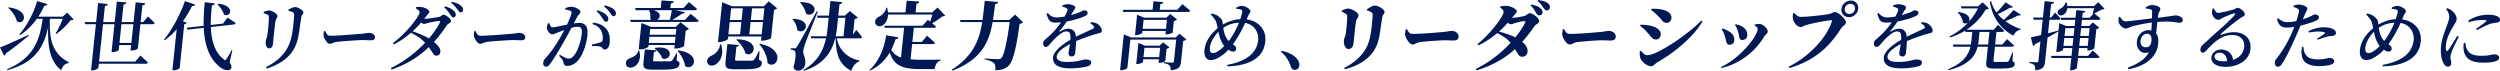 <svg xmlns="http://www.w3.org/2000/svg" id="b" data-name="レイヤー 2" viewBox="0 0 1010 28.63"><defs><style>.d{fill:#001954}</style></defs><g id="c" data-name="ABOUT"><path d="M0 19.17c.65-.24 1.57-.62 2.76-1.13 1.2-.51 2.56-1.12 4.08-1.82 1.53-.7 3.08-1.41 4.66-2.13l.15.3c-1.01.84-2.29 1.88-3.84 3.11s-3.38 2.6-5.48 4.1c-.04.18-.12.36-.25.53s-.28.3-.44.38L.01 19.18ZM17.33 6.91h2.88c-.33 2.18-.74 4.21-1.24 6.07s-1.15 3.59-1.96 5.17-1.83 3.01-3.06 4.28c-1.24 1.27-2.75 2.4-4.53 3.38-1.79.98-3.92 1.83-6.4 2.55l-.17-.39c2.6-1.12 4.77-2.39 6.5-3.8s3.13-2.98 4.19-4.7 1.88-3.63 2.46-5.71 1.02-4.37 1.32-6.85ZM3.57 2.97c1.5.22 2.69.55 3.58.99s1.53.93 1.92 1.46c.4.53.6 1.06.6 1.58s-.13.96-.41 1.32-.64.58-1.07.65c-.44.07-.9-.05-1.39-.38-.13-.64-.38-1.3-.74-1.97Q5.52 5.615 4.8 4.73c-.48-.59-.98-1.1-1.49-1.52l.27-.24ZM15.01.42l4.16 1.26c-.1.2-.24.36-.43.48q-.27.18-.81.15c-1.24 2.66-2.69 4.98-4.34 6.96-1.65 1.97-3.45 3.6-5.41 4.88l-.36-.3c.95-1.04 1.88-2.27 2.78-3.7.9-1.42 1.73-2.96 2.5-4.61.76-1.65 1.4-3.36 1.91-5.12m-.78 6.31h12.59l-.09.87H13.81zm5.92 1.08c-.08 2.04-.02 3.94.15 5.69.18 1.75.54 3.35 1.1 4.79s1.35 2.73 2.39 3.88c1.03 1.14 2.37 2.12 4 2.94l-.1.36c-.74.14-1.35.45-1.84.92s-.85 1.13-1.08 1.97c-1.32-.98-2.36-2.18-3.12-3.61s-1.32-3.01-1.66-4.78c-.35-1.76-.53-3.67-.56-5.71s.04-4.18.19-6.4l.52-.06Zm5.53-1.08h-.36l1.83-1.65 2.59 2.76c-.15.12-.32.2-.49.24s-.42.07-.74.09c-.45.6-.99 1.24-1.63 1.92s-1.32 1.34-2.02 1.97c-.71.63-1.41 1.19-2.1 1.67l-.28-.24c.41-.66.82-1.39 1.22-2.19s.79-1.61 1.14-2.42c.36-.81.64-1.53.84-2.15M34.22 8.92h23.62l1.92-2.25c.38.34.72.65 1 .92s.58.56.9.86.6.58.83.84c-.09.32-.37.48-.83.48H34.38l-.15-.84Zm5.41-7.72 3.92.42a.94.94 0 0 1-.31.53c-.17.15-.45.26-.86.32l-2.61 24.88c-.01.1-.15.24-.4.41q-.39.255-.93.45c-.36.13-.74.2-1.12.2h-.54l2.86-27.19Zm-.9 23.68h15.92l2.09-2.43c.4.36.76.69 1.07.98s.64.6 1 .92.67.63.94.93c-.06.16-.16.28-.31.36s-.33.12-.55.12H38.64l.09-.87ZM47.2.63l3.9.36q-.06.3-.33.54c-.27.24-.47.26-.87.3l-1.93 18.33c-.01.1-.14.22-.38.36s-.55.26-.91.36q-.54.15-1.08.15h-.54zm-.37 16.71h7.6l-.09.87h-7.6zM54.8.93l3.92.39q-.06.3-.33.54t-.87.3L55.7 19.5c-.01.1-.14.22-.38.36-.25.14-.55.27-.93.38-.37.11-.74.17-1.1.17h-.54zM74.71.45l4.12 1.38c-.06.18-.19.33-.41.45s-.49.17-.83.15c-.99 1.94-2.05 3.77-3.21 5.48s-2.38 3.27-3.67 4.66c-1.3 1.39-2.66 2.62-4.1 3.68l-.36-.27c1.03-1.24 2.07-2.7 3.1-4.37 1.04-1.67 2.02-3.46 2.94-5.36s1.73-3.84 2.41-5.8ZM71.6 9.76l1.33-1.53 2.54.96c-.07.14-.19.26-.35.36s-.38.17-.67.21l-1.86 17.73c0 .08-.14.19-.38.33s-.55.27-.91.39-.73.18-1.12.18h-.54zm3.88 1.42 14.6-1.65 1.82-2.4c.43.26.82.51 1.17.74s.71.47 1.1.71c.38.24.74.48 1.05.72q-.12.51-.81.6L75.71 12l-.22-.81ZM82.75.87l4.03.51c-.04.18-.15.35-.32.51-.18.16-.46.27-.85.33-.25 2.2-.4 4.38-.45 6.52-.04 2.14.09 4.18.41 6.11s.86 3.68 1.64 5.24 1.86 2.86 3.25 3.91c.22.2.4.3.55.3s.3-.14.45-.42c.28-.38.62-.92 1.02-1.61s.76-1.36 1.07-2l.32.06-1.11 4.84c.44.74.69 1.31.74 1.71s-.04.71-.26.93c-.29.3-.64.48-1.03.53-.4.05-.81 0-1.25-.12-.44-.13-.86-.32-1.28-.57-.41-.25-.79-.52-1.12-.8-1.6-1.34-2.86-2.93-3.78-4.78-.92-1.84-1.57-3.88-1.96-6.11s-.57-4.62-.55-7.17c.02-2.54.17-5.19.46-7.93Zm5.37.66c1.21.1 2.17.32 2.88.65s1.21.7 1.52 1.11.46.82.46 1.23-.13.76-.37 1.05-.55.47-.93.54-.78-.03-1.22-.29q-.165-.69-.6-1.44c-.29-.5-.61-.98-.97-1.44s-.72-.86-1.06-1.2zM108.73 19.53c-.28 0-.53-.12-.76-.36-.22-.24-.4-.57-.51-.99s-.15-.88-.09-1.38c.04-.4.16-.89.35-1.47s.35-1.43.46-2.55q.105-.72.21-1.83c.07-.74.13-1.47.17-2.19.05-.72.07-1.27.07-1.65 0-.34-.04-.59-.1-.75s-.21-.29-.44-.39c-.19-.14-.42-.26-.7-.35s-.58-.18-.89-.29l.06-.54c.36-.14.72-.27 1.11-.38.38-.11.73-.17 1.05-.17s.67.07 1.06.23c.38.15.76.34 1.13.57s.66.48.88.74q.33.39.3.75c-.02.22-.09.43-.2.63s-.22.42-.34.66-.21.56-.3.96c-.05.26-.1.67-.17 1.23s-.14 1.21-.22 1.94-.15 1.47-.23 2.21-.14 1.42-.2 2.03c-.05.61-.1 1.09-.14 1.43-.07.7-.25 1.2-.53 1.49s-.62.44-1.02.44Zm-1.28 7.6c3.03-1.54 5.4-3.36 7.11-5.45s2.84-4.65 3.38-7.68c.1-.6.21-1.26.31-1.97.11-.71.19-1.42.27-2.12s.14-1.37.2-2 .09-1.18.1-1.64c.01-.32 0-.58-.05-.78s-.21-.38-.47-.54c-.19-.12-.44-.23-.75-.32s-.64-.17-1-.23l.03-.54c.41-.24.86-.47 1.36-.68s.91-.32 1.24-.32.67.07 1.06.21.76.33 1.13.57.66.48.89.72c.22.24.33.46.31.66-.03.24-.1.45-.22.62s-.24.35-.36.53-.21.43-.26.75q-.105.66-.24 1.59c-.1.62-.19 1.27-.29 1.94s-.19 1.32-.28 1.94-.17 1.16-.26 1.62c-.56 3.57-1.92 6.45-4.09 8.65s-5.12 3.89-8.82 5.05l-.27-.6ZM133.24 17.7c-.29 0-.61-.16-.95-.48-.35-.32-.66-.72-.93-1.19s-.47-.92-.58-1.34c-.07-.32-.09-.66-.06-1.01s.07-.7.12-1.04l.48-.18c.19.38.37.72.55 1.02s.39.54.64.71.58.26.99.26.99-.01 1.68-.05c.69-.03 1.46-.07 2.3-.12s1.69-.11 2.56-.17c.86-.06 1.69-.12 2.47-.18s1.45-.11 2.02-.17c.57-.05.97-.08 1.21-.08.86-.08 1.55-.17 2.08-.26s.95-.13 1.28-.13q.645 0 1.2.24c.38.16.68.38.9.65s.32.6.28.98c-.03.36-.18.64-.43.83-.26.19-.63.29-1.12.29s-.97-.02-1.49-.04c-.52-.03-1.21-.05-2.08-.05-.36 0-.87.01-1.54.05-.67.03-1.41.08-2.23.13l-2.46.18c-.81.06-1.57.12-2.26.18-.7.06-1.24.12-1.64.18-.55.06-.99.16-1.33.29s-.62.25-.85.35q-.345.15-.78.15ZM157.93 27.46c2.23-1.06 4.38-2.32 6.42-3.79 2.05-1.46 3.94-3.02 5.68-4.69 1.74-1.66 3.27-3.35 4.59-5.06s2.37-3.36 3.13-4.94c.18-.36.08-.53-.31-.51-.28 0-.72.05-1.31.15s-1.18.21-1.76.32-1.04.22-1.37.32c-.33.08-.63.17-.91.26s-.55.14-.81.14c-.24 0-.53-.13-.86-.39q-.495-.39-1.02-.87l.61-.93a6.969 6.969 0 0 0 1.43.15c.3 0 .74-.03 1.3-.09.57-.06 1.17-.14 1.8-.23s1.21-.18 1.72-.26.88-.15 1.09-.21q.615-.15 1.02-.51c.27-.24.56-.36.88-.36.2 0 .47.09.8.27s.67.4 1.01.66q.51.39.84.84c.22.3.31.59.28.87-.02.22-.15.41-.38.57s-.47.33-.73.5-.46.39-.61.65c-1.35 2.02-2.8 3.92-4.32 5.69-1.53 1.77-3.19 3.41-4.98 4.9s-3.75 2.84-5.88 4.04-4.48 2.25-7.06 3.15l-.29-.63Zm.79-10.06c1-.72 2-1.55 3.01-2.48s1.97-1.9 2.89-2.9 1.73-1.97 2.45-2.9 1.3-1.76 1.73-2.48c.44-.72.67-1.26.71-1.62.03-.28-.11-.57-.42-.86s-.7-.56-1.18-.8l.17-.48q.42-.06.9-.09c.31-.02.67-.01 1.06.03q.855.09 1.65.42c.53.22.96.47 1.3.75s.5.54.47.78q-.045.42-.33.69c-.19.18-.44.47-.74.87q-1.155 1.59-2.64 3.24t-3.21 3.21c-1.15 1.04-2.35 2-3.61 2.88-1.25.88-2.55 1.64-3.87 2.28l-.36-.57Zm17.64 5.1c-.34 0-.63-.09-.86-.29-.23-.19-.47-.49-.73-.89s-.59-.9-.99-1.49-.94-1.29-1.61-2.09c-.87-1.02-1.84-1.89-2.88-2.6-1.05-.71-2.17-1.37-3.37-1.97l.49-.63q1.125.39 2.43.9c.87.34 1.72.71 2.57 1.1s1.62.82 2.31 1.28q1.125.72 2.1 1.56t1.56 1.74c.39.6.56 1.2.52 1.8-.03.48-.19.86-.48 1.13s-.64.42-1.07.44Zm6.76-15.47c-.22 0-.43-.12-.62-.35-.2-.23-.42-.52-.66-.86-.28-.4-.58-.83-.92-1.29-.33-.46-.82-.97-1.46-1.53l.38-.45c.76.24 1.43.51 2.02.8s1.07.62 1.43.98c.33.32.55.62.67.89s.18.57.16.89c0 .26-.11.48-.29.65s-.42.27-.71.29Zm2.95-2.04c-.28 0-.51-.13-.68-.38s-.4-.56-.68-.92-.59-.73-.9-1.11q-.48-.57-1.53-1.41l.38-.45c.82.22 1.5.45 2.05.68s1.01.5 1.4.8c.35.28.61.57.77.87q.24.45.18.96c0 .28-.1.51-.28.68s-.41.27-.69.29ZM193.96 17.7c-.29 0-.61-.16-.95-.48-.35-.32-.66-.72-.93-1.19s-.47-.92-.58-1.34c-.07-.32-.09-.66-.06-1.01s.07-.7.12-1.04l.48-.18c.19.38.37.72.55 1.02s.39.54.64.71.58.26.99.26.99-.01 1.68-.05c.69-.03 1.46-.07 2.3-.12s1.69-.11 2.56-.17c.86-.06 1.69-.12 2.47-.18s1.45-.11 2.02-.17c.57-.05.97-.08 1.21-.08.86-.08 1.55-.17 2.08-.26s.95-.13 1.28-.13q.645 0 1.2.24c.38.16.68.38.9.65s.32.6.28.98c-.03.36-.18.64-.43.83-.26.19-.63.29-1.12.29s-.97-.02-1.49-.04c-.52-.03-1.21-.05-2.08-.05-.36 0-.87.01-1.54.05-.67.03-1.41.08-2.23.13l-2.46.18c-.81.06-1.57.12-2.26.18-.7.06-1.24.12-1.64.18-.55.06-.99.16-1.33.29s-.62.25-.85.35q-.345.15-.78.15ZM220.53 26.92c-.3 0-.57-.14-.8-.41s-.32-.65-.27-1.13c.04-.36.11-.66.22-.9q.15-.36.57-.81.885-.99 1.77-2.1c.59-.74 1.19-1.55 1.79-2.43s1.22-1.83 1.85-2.85c.51-.84 1.01-1.72 1.51-2.64s.97-1.83 1.41-2.72.84-1.72 1.18-2.48q.51-1.14.81-1.98t.33-1.17c.02-.18 0-.35-.04-.5s-.15-.27-.33-.35c-.23-.14-.55-.26-.97-.36s-.83-.18-1.22-.24l.06-.54c.3-.14.64-.27 1.05-.39.4-.12.88-.18 1.42-.18.32 0 .69.06 1.12.18s.84.29 1.22.5c.39.21.71.43.95.66.25.23.36.47.33.71s-.11.46-.26.66-.33.41-.53.63-.38.48-.53.78c-.25.48-.59 1.13-1.02 1.94s-.9 1.71-1.41 2.69-1.04 1.97-1.59 2.96c-.54.99-1.06 1.92-1.55 2.78-.45.8-.91 1.6-1.39 2.4-.49.8-.96 1.58-1.42 2.34s-.9 1.46-1.32 2.1-.8 1.19-1.15 1.65c-.33.48-.62.8-.88.96q-.39.24-.9.24Zm8.65-.3c-.54 0-.92-.12-1.13-.38-.21-.25-.38-.69-.49-1.31-.04-.18-.1-.36-.18-.53s-.24-.39-.47-.66-.57-.66-1.02-1.16l.32-.45c.73.44 1.39.81 1.97 1.1s1.05.44 1.41.44c.48 0 .9-.09 1.25-.28s.71-.53 1.08-1.01c.36-.4.71-.94 1.04-1.61s.64-1.42.93-2.24.53-1.66.73-2.52q.3-1.29.42-2.46c.1-.94.03-1.63-.22-2.07-.24-.44-.75-.66-1.51-.66-.46 0-1.03.08-1.72.23s-1.41.35-2.16.59c-.76.24-1.48.49-2.17.75s-1.26.48-1.72.66c-.61.24-1.08.44-1.41.59-.34.15-.7.22-1.11.22-.26 0-.55-.13-.86-.39s-.58-.59-.81-.98-.37-.77-.41-1.13c-.02-.34.01-.68.11-1.01.09-.33.21-.64.34-.92l.49-.12c.19.46.37.86.53 1.2s.45.51.85.51c.3 0 .72-.05 1.25-.15s1.12-.22 1.78-.35c.65-.13 1.34-.27 2.06-.42s1.41-.29 2.08-.41q.705-.15 1.77-.3c.71-.1 1.33-.15 1.85-.15 1.16 0 2.04.39 2.64 1.16s.8 2.11.6 4.01c-.13 1.24-.38 2.51-.75 3.82-.37 1.3-.83 2.52-1.39 3.67-.56 1.14-1.22 2.1-1.99 2.89-.52.54-1.12.98-1.81 1.32s-1.41.51-2.17.51m15.15-6.61c-.32 0-.55-.08-.7-.23s-.28-.33-.41-.53q-.195-.3-.66-.42c-.21-.08-.52-.14-.93-.17s-.83-.05-1.27-.06c-.44 0-.83 0-1.17.01l-.09-.6c.41-.1.84-.2 1.28-.3s.85-.2 1.22-.3q.555-.15.93-.3c.35-.12.6-.27.74-.47.14-.19.22-.49.24-.89.04-.42.02-.95-.07-1.58s-.32-1.27-.67-1.91a5.7 5.7 0 0 0-1.35-1.55c-.55-.43-1.25-.75-2.11-.95l.3-.6c1.09.1 2.06.34 2.92.71a6.4 6.4 0 0 1 2.22 1.61c.65.68 1.1 1.52 1.36 2.52.25 1 .32 2.08.2 3.25-.08.78-.29 1.43-.61 1.95-.33.52-.78.78-1.36.78Zm.4-11.24c-.26 0-.48-.12-.65-.36q-.27-.36-.63-.9c-.24-.4-.54-.85-.91-1.35s-.88-1.01-1.52-1.53l.41-.48c.77.26 1.46.55 2.07.86s1.1.67 1.48 1.07c.33.32.55.62.66.89s.15.56.12.86q-.045.42-.33.69c-.19.18-.42.27-.71.27Zm3.12-2.22c-.28 0-.51-.13-.68-.39s-.4-.57-.68-.93c-.24-.38-.54-.78-.9-1.19s-.88-.89-1.56-1.43l.35-.45q1.2.33 2.1.72c.6.26 1.09.54 1.46.84.35.3.59.61.73.92s.19.63.15.95c-.03.3-.13.54-.3.71s-.39.26-.67.26ZM257.85 20.43h.39c.33 1.2.4 2.27.2 3.21s-.55 1.71-1.05 2.3-1.07 1-1.69 1.22c-.64.22-1.25.22-1.83-.01s-.91-.68-1-1.34q-.075-.96.51-1.56c.39-.4.86-.69 1.4-.87.45-.14.9-.34 1.34-.6s.82-.6 1.14-1.01.52-.86.59-1.34m-3.23-12.41h22.14L279 5.59c.44.36.84.68 1.19.96q.525.42 1.08.9c.37.32.72.63 1.04.93-.11.32-.42.48-.92.48H254.8zm2.01-4.78h19.47l2.21-2.4c.44.36.83.68 1.18.96q.51.42 1.08.9a20 20 0 0 1 1.03.93c-.04.16-.14.28-.31.36s-.36.12-.58.12h-23.92l-.15-.87Zm2.35 7.61.16-1.56 3.89 1.56h12.47l-.09.84H262.7l-.75 7.12c-.01.1-.19.25-.53.44s-.77.36-1.28.5c-.52.14-1.03.21-1.55.21h-.57l.96-9.1Zm1.53 9.13 4.68.36c-.04.18-.14.34-.3.47s-.4.21-.7.26l-.34 3.27c-.02.18.03.3.14.36s.41.09.89.09h4.7c.47 0 .82-.01 1.04-.03q.33-.03.54-.09c.13-.04.27-.13.4-.27.18-.22.42-.57.71-1.05s.62-1.09 1-1.83h.3l-.22 2.94c.52.18.86.39 1 .62.15.23.2.53.16.89-.04.38-.18.71-.42.98s-.63.5-1.17.68q-.81.27-2.19.39t-3.45.12h-3.51c-1.14 0-2-.09-2.57-.26q-.855-.255-1.11-.9c-.255-.645-.2-1.06-.12-1.88l.54-5.11Zm-.26-2.64h14.45l-.09.84h-14.45zm.35-3.31h14.45l-.09.84h-14.45zm1.82-10.21c1.26.16 2.22.43 2.86.8s1.04.77 1.18 1.2c.15.43.12.85-.09 1.25q-.3.6-.93.96c-.63.36-.87.34-1.37.29s-.96-.3-1.39-.74c.11-.66.1-1.32-.02-1.98s-.29-1.21-.5-1.65l.25-.12Zm2.19 15.53c1.44-.2 2.59-.2 3.46 0 .86.2 1.49.51 1.89.92s.61.85.63 1.32a2 2 0 0 1-.38 1.29c-.27.39-.65.66-1.12.81-.48.15-1 .11-1.58-.13-.15-.5-.39-1-.73-1.5q-.51-.75-1.14-1.41c-.42-.44-.83-.8-1.22-1.08l.2-.21Zm2.65-19.2 4.98.39a.92.92 0 0 1-.33.53c-.18.15-.47.26-.87.32l-.24 2.31h-3.91zm4.21 3.67 5.21 1.08c-.06.2-.19.36-.38.47s-.46.17-.8.17c-.59.44-1.31.93-2.17 1.47q-1.29.81-2.49 1.41h-.33c.17-.64.34-1.4.53-2.28.18-.88.33-1.65.44-2.31Zm1.87 7.03h-.3l1.91-1.89 3.38 2.73c-.09.12-.25.24-.47.35s-.5.21-.83.29l-.66 6.28c0 .08-.2.2-.56.35-.37.15-.8.3-1.31.44s-.98.21-1.42.21h-.66l.92-8.74Zm.6 9.52q2.49.3 3.9 1.05c.94.5 1.61 1.06 2 1.67.4.61.57 1.21.53 1.79s-.24 1.08-.59 1.5-.8.67-1.33.75-1.09-.08-1.69-.48q-.12-1.08-.6-2.19c-.48-1.11-.68-1.45-1.11-2.13q-.645-1.02-1.35-1.77l.23-.18ZM290.96 17.91h.36c.43 1.44.56 2.73.39 3.86s-.52 2.06-1.06 2.79-1.14 1.27-1.79 1.61q-.99.51-1.95.24c-.64-.18-1.04-.59-1.19-1.23-.14-.62-.02-1.16.33-1.61.36-.45.81-.81 1.36-1.07.52-.2 1.04-.52 1.54-.95q.765-.645 1.32-1.59c.38-.63.6-1.32.68-2.06Zm.63-15.39.17-1.62 3.95 1.62h14.87l-.09.84h-15.11l-1.3 12.35c-.01.12-.19.28-.55.48q-.525.3-1.29.54c-.51.16-1.04.24-1.6.24h-.57zm.57 11.36h17.1l-.09.84h-17.1zm.61-5.8h17.1l-.09.84h-17.1zm1.06 9.71 4.68.39c-.11.42-.44.67-1.01.75l-.53 5.05q-.03.3.15.42t.93.12h4.69c.46 0 .8-.01 1.03-.03.24-.02.43-.06.55-.12s.26-.16.39-.3c.21-.24.46-.65.76-1.22s.67-1.29 1.1-2.15h.3l-.27 3.45c.52.22.85.44 1 .66s.2.52.16.9c-.05.52-.3.95-.74 1.29s-1.17.59-2.21.75q-1.56.24-4.35.24h-3.51c-1.14 0-2.01-.09-2.6-.26s-.97-.49-1.13-.95-.2-1.1-.11-1.92l.75-7.09Zm3.89-1.9q2.49.03 3.96.6c.98.38 1.69.85 2.14 1.4.44.55.67 1.11.68 1.67s-.14 1.06-.44 1.49c-.31.43-.71.71-1.22.84-.5.13-1.06.04-1.67-.29q-.255-1.02-.84-2.04c-.39-.68-.83-1.32-1.33-1.92s-1.01-1.12-1.55-1.56l.26-.18Zm2.46-13.37h3.73l-1.25 11.87h-3.73zm6.88 15.18c1.8.38 3.23.9 4.27 1.56q1.56.99 2.19 2.13c.63 1.14.6 1.49.54 2.18s-.29 1.27-.68 1.74q-.585.705-1.47.81c-.59.07-1.2-.15-1.83-.65q-.03-1.38-.51-2.76c-.31-.92-.71-1.8-1.2-2.63-.48-.83-1.02-1.57-1.62-2.21l.29-.18Zm1.83-15.18h-.3l1.98-1.98 3.37 2.79c-.09.12-.25.25-.46.38s-.48.23-.78.29l-1.2 11.45c-.03.08-.24.19-.62.35s-.84.29-1.35.42-.99.2-1.43.2h-.66l1.46-13.88ZM320.9 19.53c.26 0 .44-.03.55-.08s.27-.24.48-.56c.14-.2.27-.39.38-.57a73 73 0 0 0 1.24-2.12c.33-.59.77-1.38 1.31-2.36s1.23-2.23 2.06-3.76c.83-1.52 1.85-3.38 3.06-5.56l.44.12c-.32.78-.69 1.67-1.09 2.67-.41 1-.81 2.03-1.23 3.09-.41 1.06-.81 2.07-1.19 3.04-.38.96-.72 1.82-1.01 2.57s-.49 1.3-.61 1.64c-.18.54-.34 1.08-.5 1.61s-.25 1-.27 1.4q-.03.63.12 1.17c.1.36.22.73.35 1.11s.24.81.32 1.29.07 1.06-.02 1.74q-.15 1.14-.99 1.86t-2.04.72c-.36 0-.71-.12-1.05-.35s-.54-.63-.63-1.19c.31-1.04.53-2.02.67-2.93s.19-1.69.15-2.33q-.045-.96-.39-1.17c-.2-.16-.43-.28-.68-.36s-.55-.13-.89-.15l.06-.57h1.38Zm-.43-11.93c1.37.08 2.45.3 3.22.65s1.3.77 1.57 1.25.37.95.29 1.41-.3.86-.65 1.19-.78.52-1.28.56q-.735.06-1.53-.48c-.02-.54-.13-1.08-.31-1.61s-.42-1.04-.69-1.53-.57-.91-.88-1.25l.26-.18Zm2.99-6.76c1.46.02 2.6.19 3.43.51s1.41.72 1.75 1.19.49.95.43 1.44q-.075.735-.57 1.26c-.33.35-.74.57-1.24.66s-1.03-.03-1.6-.35c-.1-.54-.29-1.09-.55-1.65s-.56-1.09-.88-1.59c-.33-.5-.67-.92-1.01-1.26l.23-.21ZM335.5.39l4.82.48c-.06.2-.18.38-.34.53-.17.15-.44.26-.83.32l-1.03 9.83c-.21 1.84-.58 3.62-1.1 5.33a17.5 17.5 0 0 1-2.29 4.79c-1.01 1.48-2.32 2.82-3.95 4.01s-3.64 2.17-6.05 2.93l-.21-.3c1.77-1.02 3.24-2.15 4.41-3.4 1.17-1.24 2.13-2.57 2.87-4 .74-1.42 1.3-2.92 1.69-4.49.38-1.57.67-3.2.84-4.88zm-7.96 14.27h16.59l1.8-2.58c.57.66 1.04 1.22 1.4 1.68q.54.69.93 1.26c-.09.32-.37.48-.83.48h-19.74zm2.53-8.35h13.79l-.09.87h-13.52zm7.86 8.35c.25 1.78.79 3.35 1.61 4.69s1.89 2.44 3.2 3.3q1.965 1.29 4.53 1.8l-.06.33c-.71.24-1.35.69-1.94 1.35s-1.04 1.49-1.34 2.49c-1.56-.8-2.8-1.8-3.73-2.99s-1.59-2.67-1.98-4.43c-.4-1.76-.61-3.91-.65-6.43l.37-.12Zm3.71-8.35h-.3l2-1.86 3.21 2.64c-.09.12-.25.24-.47.35s-.5.2-.82.26l-.78 7.39h-3.76l.92-8.77ZM358.02 14.24l5.02.87c-.08.2-.22.37-.41.5s-.47.21-.83.22c-.47 1.58-1.12 3.17-1.97 4.75s-1.95 3.06-3.3 4.43c-1.36 1.37-3.06 2.56-5.11 3.56l-.18-.27c1.42-1.28 2.59-2.73 3.51-4.36.92-1.62 1.65-3.27 2.17-4.96.53-1.68.9-3.27 1.11-4.75Zm0-11.12h.36c.35 1.22.47 2.31.36 3.26s-.36 1.76-.76 2.42-.87 1.15-1.4 1.47c-.38.2-.78.31-1.21.32-.42.01-.8-.09-1.12-.32q-.495-.33-.66-.96-.165-.93.33-1.59c.34-.44.78-.79 1.33-1.05.38-.18.77-.45 1.18-.81s.76-.78 1.06-1.25.48-.97.53-1.49m-.74 7.28h15.38l2.21-2.4c.44.36.83.68 1.18.96q.51.42 1.08.9c.38.32.72.62 1.03.9-.04.16-.14.28-.31.36s-.36.12-.58.12h-19.83l-.15-.84Zm.51-5.38h20.88l-.09.84H357.7zm1.31 12.95c.42 1.32.99 2.39 1.71 3.2s1.6 1.43 2.66 1.86q1.59.645 3.78.87c2.19.225 3.16.23 5.08.23h3.76c.76 0 1.49 0 2.19-.02.7 0 1.29-.01 1.77-.01l-.04.36q-1.05.24-1.65 1.23c-.4.66-.65 1.4-.76 2.22h-5.89c-2 0-3.76-.14-5.26-.42s-2.77-.78-3.8-1.49-1.85-1.71-2.48-2.99-1.08-2.92-1.34-4.93l.25-.12Zm6.24-7.57h3.94l-1.61 15.35-3.84-.96zm.97-10.13 5.13.36c-.04.2-.14.38-.3.53s-.45.27-.88.35l-.41 3.91h-4.09l.54-5.14Zm.35 16.68h5.71l2.16-2.52q.66.57 1.17 1.02c.34.3.69.62 1.06.95s.69.64.99.92c-.11.32-.41.48-.89.48h-10.28l.09-.84Zm10.27-11.93h-.33l2.16-1.98 3.09 3.21c-.13.14-.29.24-.47.29s-.42.09-.75.11c-.64.54-1.43 1.12-2.38 1.74s-1.83 1.13-2.66 1.53l-.22-.18c.21-.46.41-.98.6-1.55q.285-.855.54-1.71c.17-.57.31-1.06.41-1.46ZM397.85.33l5.39.48c-.04.24-.16.43-.35.57-.18.14-.47.23-.85.27-.24 1.88-.48 3.71-.73 5.48s-.58 3.49-1.01 5.15-1 3.25-1.73 4.78c-.73 1.52-1.69 2.97-2.88 4.36-1.19 1.38-2.67 2.67-4.46 3.86s-3.95 2.29-6.48 3.29l-.23-.42c2.34-1.5 4.27-3.07 5.8-4.72 1.52-1.64 2.74-3.35 3.65-5.14s1.6-3.64 2.07-5.56.83-3.92 1.08-5.99q.375-3.105.72-6.42Zm-9.98 7.75h22.26l-.09.84h-21.99zm20.17 0h-.33l2.39-2.19 3.24 3.15c-.15.12-.34.24-.56.35s-.52.2-.88.26c-.32 2.48-.65 4.69-1 6.62-.34 1.93-.7 3.61-1.08 5.02s-.78 2.57-1.19 3.49c-.42.91-.88 1.58-1.38 2-.64.54-1.35.94-2.12 1.19-.78.25-1.8.38-3.06.38.08-.62.09-1.18 0-1.67-.08-.49-.26-.89-.55-1.19-.31-.3-.79-.59-1.46-.87-.66-.28-1.42-.5-2.29-.66l.04-.36c.64.04 1.32.09 2.04.14.73.05 1.4.09 2.02.12s1.08.04 1.38.04c.28 0 .51-.03.7-.09s.36-.16.51-.3q.465-.36.9-1.59.45-1.23.9-3.24c.3-1.34.6-2.9.9-4.69.3-1.78.59-3.75.87-5.89ZM432.96 22.81c-.38 0-.7-.12-.95-.35-.26-.23-.36-.6-.31-1.1.04-.34.1-.79.2-1.34s.2-1.16.3-1.82.17-1.32.22-1.98c.09-1.28.04-2.19-.18-2.72-.21-.53-.7-.8-1.46-.8-.5 0-1.06.19-1.68.56s-1.22.81-1.79 1.31q-.855.75-1.5 1.41c-.4.42-.8.86-1.17 1.31-.38.45-.73.84-1.07 1.16q-.495.48-1.02.51c-.4.02-.7-.13-.88-.45-.19-.32-.26-.73-.23-1.23.05-.48.32-.92.82-1.32q.735-.6 1.77-1.59 1.395-1.26 2.58-2.67c.79-.94 1.5-1.88 2.13-2.81s1.15-1.79 1.56-2.57.7-1.41.87-1.89c.09-.26.11-.48.08-.65s-.18-.33-.44-.5q-.285-.18-.72-.33t-.96-.3l.05-.48c.35-.12.72-.23 1.1-.33q.57-.15.96-.15c.28 0 .61.03.98.09q.555.09 1.08.27t.84.42c.21.16.31.36.28.6q-.03.3-.21.54c-.12.16-.27.4-.47.72-.22.34-.47.76-.76 1.25s-.58.96-.87 1.4q-.57.87-1.5 2.25c-.62.92-1.47 2.02-2.57 3.3-.07.08-.09.15-.05.2.03.05.12.05.24-.01.53-.3 1.08-.56 1.64-.78a4.8 4.8 0 0 1 1.75-.33c.98 0 1.73.32 2.26.95s.8 1.52.82 2.66c.05.64.06 1.35.02 2.12s-.09 1.51-.16 2.21-.12 1.28-.17 1.74q-.075.69-.45 1.11c-.25.28-.59.42-1.01.42Zm-6.59-13.68c-.8 0-1.42-.13-1.85-.39s-.77-.66-1-1.19c-.24-.53-.48-1.19-.74-1.97l.54-.3c.33.34.65.65.97.92s.71.48 1.16.63 1.03.22 1.74.2c.68-.02 1.43-.09 2.25-.23a31.6 31.6 0 0 0 4.74-1.15c.69-.23 1.28-.44 1.76-.62.59-.24.99-.44 1.22-.6s.45-.24.67-.24c.44 0 .82.09 1.15.26.32.17.46.47.42.89-.02.22-.12.43-.29.62s-.43.37-.79.53c-.42.22-1.06.48-1.91.77s-1.83.58-2.95.87c-1.11.29-2.28.53-3.5.72s-2.41.28-3.58.28Zm6.17 18.48c-1.9 0-3.38-.2-4.44-.59s-1.79-.93-2.19-1.61a3.56 3.56 0 0 1-.47-2.25c.07-.68.34-1.35.8-2.01s1.06-1.32 1.78-1.97 1.54-1.27 2.43-1.86 1.8-1.16 2.72-1.7c.64-.34 1.34-.7 2.09-1.07.76-.37 1.52-.73 2.29-1.08s1.49-.69 2.18-1.01c.68-.32 1.28-.61 1.79-.87.28-.14.44-.3.5-.47s-.01-.37-.21-.59c-.12-.2-.31-.39-.57-.59a6 6 0 0 0-.79-.5l.35-.51c.67.08 1.2.17 1.58.27q.57.15 1.02.45.45.27.87.75c.28.32.5.67.67 1.04s.24.73.2 1.07q-.045.39-.27.57c-.15.12-.38.22-.68.29s-.68.18-1.16.32c-.7.18-1.5.42-2.39.71s-1.81.61-2.75.96-1.85.71-2.74 1.08-1.7.74-2.41 1.1q-1.53.78-2.82 1.65c-.86.58-1.56 1.18-2.1 1.79-.53.61-.83 1.22-.9 1.82-.05.46.08.86.37 1.19.3.33.76.59 1.39.77s1.43.27 2.39.27c1.48 0 2.71-.09 3.68-.26s1.76-.34 2.38-.5q.93-.24 1.56-.24c.63 0 .8.05 1.14.14q.51.135.78.42c.18.19.25.45.22.77q-.06.51-.36.87-.315.36-1.11.57c-.39.12-.97.25-1.74.38-.76.13-1.59.24-2.48.32s-1.76.12-2.63.12ZM453.9 15.14l.13-1.26 2.96 1.26h18.93l-.09.87h-19.17l-1.2 11.39c0 .08-.14.2-.4.36s-.57.3-.94.41-.76.17-1.16.17h-.45l1.39-13.19Zm-.3-11.17h22.02l2.11-2.31c.4.36.77.68 1.1.95s.68.56 1.04.87.68.61.97.89c-.11.3-.41.45-.89.45h-26.17l-.18-.84Zm5.67 3.18.13-1.2 2.85 1.2h10.04l-.09.87h-10.19l-.55 5.23c0 .08-.15.2-.41.35q-.405.225-.96.39c-.37.11-.75.17-1.13.17h-.42l.74-7Zm.53 11.3.12-1.11 2.65 1.11h7.39l-.09.87h-7.51l-.6 5.71c0 .08-.14.19-.38.32s-.54.25-.89.36-.72.16-1.1.16h-.36l.78-7.42Zm.5-6.82h11.63l-.09.87h-11.63zm.48 11.45h8.59l-.09.87h-8.59zM466.01.51l3.93.33a.92.92 0 0 1-.33.53c-.18.15-.46.25-.84.29l-.3 2.82h-2.88zm2.77 17.94h-.3l1.43-1.35 2.55 2.04c-.09.1-.24.21-.45.32s-.45.19-.72.26l-.51 4.87c0 .06-.14.16-.41.3s-.57.26-.91.36q-.51.15-.99.15h-.42l.73-6.94Zm6.51-3.31h-.27l1.48-1.53 2.82 2.31c-.09.1-.25.21-.47.33s-.5.21-.83.27l-.89 8.47c-.07.64-.21 1.2-.43 1.67q-.33.705-1.2 1.14c-.58.29-1.44.49-2.57.59 0-.44-.02-.82-.08-1.14s-.18-.58-.35-.78c-.18-.2-.45-.38-.8-.54s-.87-.29-1.54-.39l.04-.42c.56.04 1.04.07 1.45.09q.615.03 1.17.06c.37.02.63.03.79.03.24 0 .41-.05.5-.15s.15-.24.16-.42l1.01-9.59Zm-3.76-7.99h-.3l1.54-1.53 2.77 2.25c-.09.12-.26.24-.49.36q-.345.18-.81.27l-.49 4.66c0 .06-.15.15-.45.26-.29.11-.62.22-.99.32s-.72.15-1.04.15h-.45l.71-6.73ZM495.79 26.2c2.29-.42 4.2-.98 5.75-1.67s2.79-1.48 3.75-2.36q1.425-1.32 2.13-2.82c.47-1 .75-2 .86-3 .1-.92.02-1.81-.22-2.66s-.65-1.62-1.21-2.3c-.57-.68-1.3-1.23-2.2-1.64s-1.98-.62-3.24-.62c-1.4 0-2.77.2-4.1.6s-2.66 1.12-3.97 2.16c-.92.72-1.7 1.53-2.36 2.42-.65.89-1.17 1.75-1.53 2.58-.37.83-.59 1.58-.66 2.24q-.12 1.17.21 1.74t.93.57c.5 0 .97-.11 1.4-.33s.89-.5 1.37-.84c.54-.4 1.12-.9 1.72-1.49s1.2-1.25 1.79-1.98 1.13-1.5 1.64-2.3c.75-1.2 1.4-2.41 1.96-3.64a32 32 0 0 0 1.35-3.41c.34-1.05.58-1.91.71-2.57.06-.34.02-.58-.11-.71a1.4 1.4 0 0 0-.57-.32c-.23-.08-.5-.14-.79-.18-.3-.04-.61-.07-.95-.09v-.51c.38-.22.77-.39 1.16-.51s.76-.18 1.1-.18c.32 0 .68.06 1.09.2s.79.31 1.16.53.66.46.89.72c.22.26.32.52.29.78q-.045.45-.36.84t-.6 1.11c-.27.66-.54 1.32-.82 1.97q-.42.975-.9 1.98c-.32.67-.69 1.4-1.12 2.19-.42.79-.93 1.66-1.51 2.6a32 32 0 0 1-2.06 3.02c-.7.89-1.38 1.67-2.05 2.34s-1.34 1.24-2.01 1.7q-.975.69-2.1 1.29c-.75.4-1.6.6-2.54.6-.66 0-1.19-.2-1.58-.59s-.65-.89-.79-1.5c-.13-.61-.17-1.25-.1-1.91.12-1.16.4-2.23.83-3.2s.95-1.84 1.54-2.61 1.19-1.44 1.79-2 1.12-1.01 1.55-1.35c.76-.58 1.62-1.12 2.57-1.62q1.425-.75 3.18-1.23c1.755-.48 2.45-.48 3.85-.48 2.1 0 3.87.41 5.31 1.22s2.5 1.9 3.19 3.26.94 2.89.76 4.6c-.14 1.32-.5 2.56-1.1 3.71-.59 1.15-1.49 2.18-2.68 3.08-1.2.9-2.74 1.63-4.63 2.19s-4.19.89-6.91.99l-.05-.63Zm2.31-5.38c-.36 0-.74-.11-1.12-.32s-.72-.42-1-.62c-.82-.58-1.46-1.26-1.93-2.04s-.83-1.54-1.1-2.28c-.21-.64-.41-1.34-.58-2.09s-.32-1.49-.46-2.21c-.13-.72-.28-1.34-.42-1.86a5.3 5.3 0 0 0-.86-1.8q-.63-.87-1.5-1.77l.34-.36c.55.1 1.07.25 1.56.44s.89.42 1.21.68c.35.28.7.6 1.04.95s.56.85.65 1.49c.07.48.14 1.03.2 1.64s.17 1.24.31 1.89.34 1.29.6 1.91c.41.88.87 1.59 1.38 2.12.52.53 1.07.96 1.65 1.28.36.2.68.46.97.77s.41.72.35 1.22c-.03.32-.17.57-.41.74s-.54.26-.9.26ZM523.07 28.21c-.38 0-.7-.11-.94-.32-.25-.21-.46-.55-.63-1.01q-.33-.93-.78-1.89c-.3-.64-.71-1.3-1.2-1.98-.5-.68-1.16-1.36-1.99-2.04l.35-.42c1.9.44 3.35 1.01 4.37 1.7s1.76 1.43 2.22 2.21q.33.57.42 1.05t.03.96c-.06.54-.25.97-.59 1.28-.33.31-.75.47-1.25.47ZM544.77 19.8c-.36 0-.7-.16-1-.48-.31-.32-.54-.76-.69-1.31a4.8 4.8 0 0 1-.13-1.79c.04-.38.17-.82.38-1.31s.37-1.22.47-2.18c.06-.52.12-1.17.21-1.95.08-.78.15-1.55.2-2.31s.07-1.34.05-1.74c0-.3-.05-.53-.12-.69q-.105-.24-.42-.45c-.21-.14-.46-.29-.75-.44a10 10 0 0 0-.93-.41l.05-.48c.4-.2.84-.38 1.3-.54.47-.16.91-.24 1.33-.24q.54 0 1.23.27c.46.18.92.41 1.39.69q.69.42 1.11.9c.28.32.4.63.37.93-.03.28-.11.54-.25.78-.13.24-.28.49-.44.75s-.27.61-.34 1.05c-.05.26-.1.65-.17 1.16-.06.51-.13 1.1-.2 1.76s-.14 1.34-.21 2.03-.14 1.34-.2 1.95-.12 1.15-.17 1.61c-.09.84-.31 1.46-.68 1.85-.36.39-.82.59-1.38.59Zm-1.71 7.66c2.99-1.56 5.35-3.38 7.09-5.44s2.89-4.56 3.46-7.48c.1-.54.2-1.19.31-1.95s.21-1.54.29-2.34.15-1.55.21-2.25c.05-.7.09-1.25.11-1.65.02-.38 0-.67-.06-.86s-.22-.38-.48-.56q-.345-.21-.78-.39c-.3-.12-.61-.23-.94-.33l.02-.48q.72-.51 1.65-.99c.62-.32 1.14-.48 1.54-.48.34 0 .73.09 1.18.26.44.17.88.39 1.3.66s.77.56 1.04.86q.405.45.36.81-.045.39-.24.69l-.39.6c-.13.2-.22.46-.28.78-.06.42-.15.97-.26 1.64s-.22 1.38-.33 2.12-.21 1.45-.31 2.12-.2 1.24-.28 1.7c-.6 3.63-2.1 6.53-4.51 8.71-2.4 2.18-5.56 3.78-9.47 4.78l-.22-.51ZM570.67 17.97c-.37 0-.77-.2-1.17-.59-.41-.39-.77-.87-1.1-1.43-.32-.56-.55-1.1-.67-1.62a3.6 3.6 0 0 1-.03-1.23c.07-.44.14-.85.22-1.23l.42-.15q.36.6.66 1.05c.2.3.45.53.73.69q.42.24 1.14.24c.72 0 1.06-.01 1.75-.04s1.44-.06 2.23-.11c.79-.04 1.6-.09 2.41-.15s1.59-.12 2.33-.18 1.39-.12 1.96-.17.99-.08 1.26-.1c.86-.08 1.6-.18 2.22-.29s1.1-.17 1.42-.17q.84 0 1.5.33t1.02.87.3 1.26c-.04.48-.24.84-.59 1.07s-.81.35-1.37.35c-.51 0-1.04-.01-1.58-.04s-1.28-.05-2.22-.05c-.41 0-.93.02-1.55.05-.63.03-1.31.07-2.05.12-.75.05-1.48.11-2.21.17s-1.41.12-2.03.18q-.945.09-1.53.15c-.66.08-1.17.2-1.55.36q-.57.24-.99.45c-.42.21-.58.21-.92.21ZM596.25 27.82c2.21-1.06 4.34-2.32 6.38-3.79a50 50 0 0 0 5.68-4.73c1.75-1.69 3.3-3.41 4.64-5.15s2.41-3.42 3.2-5.02q.3-.6-.33-.6c-.22 0-.58.05-1.08.14s-1 .2-1.51.33-.9.25-1.19.35c-.33.1-.63.2-.89.29s-.55.14-.87.14q-.36 0-.9-.45t-1.14-.99l.72-1.17c.32.04.58.07.79.08s.42.02.64.02.59-.03 1.12-.09 1.1-.14 1.71-.23 1.17-.19 1.68-.29q.765-.15 1.08-.24a4.6 4.6 0 0 0 1.09-.66c.35-.28.71-.42 1.07-.42.24 0 .57.11.99.32s.84.48 1.27.81.78.69 1.06 1.07.4.74.37 1.08c-.03.26-.17.5-.42.71q-.375.315-.81.6c-.29.19-.52.41-.68.65-1.45 2.12-2.96 4.09-4.56 5.9a41 41 0 0 1-5.18 4.96 36.8 36.8 0 0 1-6.16 3.98c-2.25 1.16-4.76 2.16-7.53 3.01l-.24-.57Zm.66-10q1.515-1.23 3-2.7c.99-.98 1.94-1.99 2.83-3.02s1.68-2.02 2.37-2.96 1.24-1.78 1.66-2.52q.63-1.11.69-1.71c.03-.28-.09-.6-.37-.95-.27-.35-.64-.67-1.09-.95l.1-.36c.31-.08.63-.15.95-.21.33-.06.75-.08 1.27-.06.74 0 1.46.13 2.15.39.7.26 1.26.56 1.69.9.44.34.64.65.61.93-.03.32-.14.56-.32.72q-.27.24-.75.84c-.79 1.06-1.72 2.17-2.78 3.32a48 48 0 0 1-3.46 3.38c-1.25 1.1-2.56 2.12-3.94 3.06s-2.82 1.74-4.31 2.4l-.31-.51Zm18.16 5.11c-.44.02-.8-.07-1.07-.27s-.53-.51-.79-.92q-.39-.615-.96-1.59c-.38-.65-.92-1.44-1.6-2.36-.84-1.12-1.75-2-2.71-2.64s-2-1.25-3.1-1.83l.52-.63c.65.16 1.39.37 2.23.63s1.72.56 2.62.9q1.365.51 2.52 1.17c.8.44 1.54.94 2.23 1.5s1.24 1.17 1.64 1.82.58 1.36.54 2.12c-.03.62-.24 1.12-.65 1.5s-.89.58-1.43.6Zm6.86-16.68a.94.94 0 0 1-.68-.23c-.21-.17-.42-.42-.63-.74-.26-.42-.53-.88-.83-1.37s-.77-1.07-1.43-1.73l.31-.36q1.14.24 2.13.6c.65.24 1.19.57 1.61.99.31.26.52.53.62.8s.14.57.13.89c0 .32-.11.58-.34.78s-.53.32-.89.36Zm3.03-2.04a.96.96 0 0 1-.77-.29 6.5 6.5 0 0 1-.68-.83c-.24-.34-.51-.71-.8-1.11q-.435-.6-1.56-1.59l.31-.39c.88.16 1.62.32 2.2.48s1.09.4 1.52.72c.36.24.61.51.77.8s.23.63.21 1.01c-.04.36-.17.65-.39.86s-.49.33-.82.35ZM634.15 17.97c-.37 0-.77-.2-1.17-.59-.41-.39-.77-.87-1.1-1.43-.32-.56-.55-1.1-.67-1.62a3.6 3.6 0 0 1-.03-1.23c.07-.44.14-.85.22-1.23l.42-.15q.36.6.66 1.05c.2.3.45.53.73.69q.42.24 1.14.24c.72 0 1.06-.01 1.75-.04s1.44-.06 2.23-.11c.79-.04 1.6-.09 2.41-.15s1.59-.12 2.33-.18 1.39-.12 1.96-.17.99-.08 1.26-.1c.86-.08 1.6-.18 2.22-.29s1.1-.17 1.42-.17q.84 0 1.5.33t1.02.87.3 1.26c-.04.48-.24.84-.59 1.07s-.81.35-1.37.35c-.51 0-1.04-.01-1.58-.04s-1.28-.05-2.22-.05c-.41 0-.93.02-1.55.05-.63.03-1.31.07-2.05.12-.75.05-1.48.11-2.21.17s-1.41.12-2.03.18q-.945.09-1.53.15c-.66.08-1.17.2-1.55.36q-.57.24-.99.45c-.42.21-.58.21-.92.21ZM666.95 26.74c-.44 0-.93-.13-1.46-.41s-1.03-.62-1.5-1.05-.83-.9-1.1-1.4c-.22-.42-.35-.95-.4-1.59s-.06-1.18 0-1.62l.41-.21c.18.2.4.45.66.74s.55.55.88.77.69.33 1.09.33c.64 0 1.48-.21 2.53-.62s2.23-.98 3.54-1.7c1.32-.72 2.7-1.55 4.14-2.48s2.87-1.92 4.29-2.97 2.76-2.11 4.01-3.17q1.875-1.59 3.3-3.06l.45.33c-.88 1.54-1.99 3.08-3.32 4.6s-2.81 3-4.43 4.45-3.31 2.78-5.06 4.03c-1.75 1.24-3.5 2.36-5.25 3.37q-.54.33-.96.72c-.28.26-.56.49-.84.68s-.6.29-.96.29Zm2-10.79c-.52 0-.95-.14-1.28-.41s-.64-.61-.93-1.01-.64-.81-1.06-1.23c-.65-.72-1.22-1.31-1.72-1.77s-.96-.82-1.37-1.08l.23-.48c.56.02 1.16.05 1.79.09q.96.06 2.16.33 1.11.24 2.1.72c.66.32 1.19.73 1.58 1.22.4.49.56 1.08.49 1.76-.03.26-.11.54-.25.83s-.35.54-.62.74-.65.3-1.13.3Zm4.49-6.7c-.52 0-.95-.12-1.29-.35s-.66-.55-.97-.96-.71-.86-1.2-1.34c-.54-.56-1.05-1.06-1.53-1.49s-.96-.8-1.45-1.1l.23-.48c.46 0 1.06.01 1.78.03.73.02 1.57.13 2.53.33.69.14 1.32.36 1.9.65s1.05.68 1.4 1.16.49 1.07.41 1.77c-.05.44-.25.85-.61 1.22s-.77.56-1.23.56ZM695.24 27.07c1.51-.68 2.98-1.54 4.4-2.57s2.74-2.14 3.97-3.34c1.23-1.19 2.32-2.37 3.27-3.55.95-1.17 1.71-2.27 2.27-3.29s.87-1.86.94-2.52c.03-.28-.08-.55-.32-.81q-.36-.39-.96-.72l.06-.33c.23-.06.51-.11.86-.17.35-.05.65-.08.91-.11.42 0 .85.11 1.27.32.43.21.82.48 1.16.81.35.33.62.68.82 1.04s.29.7.25 1.02q-.045.48-.57.96c-.35.32-.62.65-.84.99-.8 1.34-1.78 2.67-2.93 4a28.4 28.4 0 0 1-3.93 3.7 28.8 28.8 0 0 1-4.84 3.01c-1.75.86-3.63 1.52-5.62 1.98l-.2-.42Zm3.5-9.01c-.46 0-.79-.15-.99-.47q-.3-.465-.45-1.2a13 13 0 0 0-.42-1.55c-.19-.68-.39-1.26-.61-1.74a7 7 0 0 0-.7-1.23l.31-.36c.45.12.88.28 1.29.47s.74.36.98.5c.88.44 1.53 1 1.97 1.68s.62 1.43.53 2.25c-.05.46-.24.85-.56 1.17s-.78.48-1.36.48Zm5.21-1.9c-.5 0-.84-.14-1.01-.42s-.29-.66-.35-1.14-.19-1.03-.38-1.65c-.07-.3-.18-.64-.33-1.01s-.31-.73-.47-1.08-.33-.6-.49-.74l.31-.36 1.3.39c.4.12.79.29 1.19.51.74.42 1.3.94 1.7 1.56s.55 1.35.46 2.19c-.06.56-.28.99-.68 1.29-.39.3-.81.45-1.25.45ZM722.67 26.92c2.13-1.06 4.15-2.31 6.04-3.76s3.61-2.98 5.14-4.63c1.53-1.64 2.84-3.32 3.91-5.03s1.86-3.38 2.37-5c.05-.1.05-.18 0-.23-.04-.05-.12-.07-.22-.07-.36 0-.82.03-1.38.11s-1.18.17-1.86.28q-1.02.18-2.07.39t-2.01.42c-.65.14-1.23.28-1.74.41-.52.13-.92.24-1.2.32q-.525.12-1.11.45c-.39.22-.77.33-1.13.33-.48 0-.95-.19-1.4-.57a5.1 5.1 0 0 1-1.13-1.35q-.465-.78-.54-1.41c-.06-.42-.07-.79-.05-1.11s.06-.67.1-1.05l.44-.18c.42.42.82.79 1.22 1.1s.87.47 1.41.47c.44 0 .98-.02 1.63-.05.64-.03 1.35-.08 2.12-.15s1.54-.15 2.32-.23 1.52-.16 2.23-.24 1.34-.17 1.89-.26.97-.15 1.25-.2c.47-.12.83-.24 1.06-.35s.44-.21.62-.3.41-.14.69-.14c.4 0 .86.16 1.36.47q.765.465 1.5 1.17c.49.47.89.94 1.2 1.4q.465.69.42 1.11c-.04.36-.17.66-.41.9q-.36.36-.78.69t-.75.81c-1.5 2.42-3.21 4.66-5.14 6.7s-4.18 3.86-6.75 5.44-5.57 2.88-9 3.91l-.27-.57Zm24.3-19.98c-.92 0-1.68-.33-2.27-.98s-.84-1.45-.74-2.39c.1-.92.51-1.71 1.24-2.36s1.55-.98 2.48-.98 1.7.33 2.29.98c.58.65.83 1.44.73 2.36-.1.94-.51 1.74-1.23 2.39s-1.55.98-2.49.98Zm.14-1.29c.58 0 1.09-.2 1.54-.6.44-.4.7-.89.76-1.47s-.09-1.07-.45-1.46-.83-.59-1.41-.59-1.07.19-1.52.59c-.45.39-.71.88-.77 1.46s.09 1.07.46 1.47.83.6 1.39.6M768.58 22.81c-.38 0-.7-.12-.95-.35-.26-.23-.36-.6-.31-1.1.04-.34.1-.79.2-1.34s.2-1.16.3-1.82.17-1.32.22-1.98c.09-1.28.04-2.19-.18-2.72s-.7-.8-1.46-.8c-.5 0-1.06.19-1.68.56s-1.22.81-1.79 1.31q-.855.75-1.5 1.41c-.4.42-.8.86-1.17 1.31-.38.45-.73.84-1.07 1.16s-.67.49-1.01.51c-.4.02-.7-.13-.88-.45-.19-.32-.26-.73-.23-1.23.05-.48.32-.92.82-1.32s1.08-.93 1.77-1.59q1.395-1.26 2.58-2.67c.79-.94 1.5-1.88 2.13-2.81s1.15-1.79 1.56-2.57q.615-1.17.87-1.89c.09-.26.12-.48.08-.65-.03-.17-.18-.33-.44-.5q-.285-.18-.72-.33c-.435-.15-.61-.2-.96-.3l.05-.48c.35-.12.72-.23 1.1-.33q.57-.15.96-.15c.28 0 .61.03.98.09q.555.09 1.08.27t.84.42c.21.16.31.36.28.6q-.03.3-.21.54c-.12.16-.27.4-.47.72-.22.34-.47.76-.76 1.25s-.58.96-.87 1.4q-.57.87-1.5 2.25c-.62.92-1.47 2.02-2.57 3.3-.07.08-.09.15-.05.2s.12.05.24-.01c.53-.3 1.08-.56 1.64-.78a4.8 4.8 0 0 1 1.75-.33c.98 0 1.73.32 2.26.95s.8 1.52.82 2.66c.05.64.06 1.35.02 2.12s-.09 1.51-.16 2.21-.12 1.28-.17 1.74q-.075.69-.45 1.11c-.25.28-.59.42-1.01.42Zm-6.59-13.68c-.8 0-1.42-.13-1.85-.39s-.77-.66-1-1.19c-.24-.53-.48-1.19-.74-1.97l.54-.3c.32.34.65.65.97.92s.71.48 1.16.63 1.03.22 1.74.2c.68-.02 1.43-.09 2.25-.23.81-.13 1.63-.3 2.46-.5.82-.2 1.58-.42 2.28-.65.69-.23 1.28-.44 1.76-.62.59-.24.99-.44 1.22-.6s.45-.24.67-.24c.44 0 .82.09 1.15.26.32.17.46.47.42.89-.02.22-.12.43-.29.62s-.43.37-.79.53c-.42.22-1.06.48-1.91.77s-1.83.58-2.95.87c-1.11.29-2.28.53-3.5.72s-2.41.28-3.58.28Zm6.17 18.48c-1.9 0-3.38-.2-4.44-.59s-1.79-.93-2.19-1.61a3.56 3.56 0 0 1-.47-2.25c.07-.68.34-1.35.8-2.01s1.06-1.32 1.79-1.97q1.095-.975 2.43-1.86c.89-.59 1.8-1.16 2.72-1.7.64-.34 1.33-.7 2.09-1.07s1.52-.73 2.29-1.08 1.49-.69 2.18-1.01 1.28-.61 1.79-.87c.28-.14.44-.3.5-.47s-.01-.37-.21-.59c-.12-.2-.31-.39-.57-.59a6 6 0 0 0-.79-.5l.35-.51c.67.08 1.2.17 1.58.27s.72.25 1.02.45q.45.27.87.75c.28.32.5.67.67 1.04s.24.73.2 1.07q-.045.39-.27.57c-.15.12-.38.22-.68.29s-.68.18-1.16.32c-.7.18-1.5.42-2.39.71s-1.81.61-2.75.96-1.85.71-2.74 1.08-1.7.74-2.41 1.1q-1.53.78-2.82 1.65c-.86.58-1.56 1.18-2.1 1.79-.53.61-.83 1.22-.9 1.82-.05.46.07.86.37 1.19s.76.59 1.39.77 1.43.27 2.39.27c1.48 0 2.71-.09 3.68-.26s1.76-.34 2.38-.5 1.14-.24 1.56-.24.8.05 1.14.14q.51.135.78.42c.18.19.25.45.22.77q-.06.51-.36.87-.315.36-1.11.57c-.39.12-.97.25-1.74.38-.76.13-1.59.24-2.48.32s-1.77.12-2.63.12ZM796.87 12.35h2.92l-.48 4.57c-.08.8-.25 1.63-.49 2.48s-.6 1.7-1.09 2.54-1.17 1.65-2.04 2.42-2 1.5-3.37 2.18-3.06 1.28-5.06 1.8l-.17-.39c1.83-.78 3.32-1.6 4.48-2.46s2.07-1.76 2.73-2.7 1.15-1.9 1.46-2.88.52-1.96.63-2.94l.48-4.6Zm2.59-9.8h-.33l1.85-1.62 2.54 2.46q-.18.21-.45.3c-.19.06-.46.1-.82.12q-2.07 3.66-5.67 6.66c-2.4 1.99-5.32 3.55-8.74 4.67l-.23-.42c1.84-.92 3.52-2.02 5.05-3.29s2.87-2.66 4.03-4.18c1.16-1.51 2.09-3.08 2.78-4.7ZM788.95 18h19.98l1.91-2.19c.38.34.72.64 1.02.89a30 30 0 0 1 1.81 1.7c-.12.32-.4.48-.86.48h-23.68l-.18-.87Zm2.25-13.13c1.19.14 2.11.39 2.78.74.66.35 1.12.74 1.38 1.16s.36.83.31 1.23-.22.74-.5 1.02-.61.44-1 .47-.78-.1-1.19-.41c0-.48-.11-.97-.31-1.46s-.45-.96-.76-1.4-.64-.81-1.01-1.11zm1.02-2.32h9.55l-.09.84h-9.28zm1.65 9.47h11.6l1.72-2.01c.35.3.65.58.9.83s.53.52.82.8.55.54.79.78c-.12.32-.39.48-.83.48h-14.84l-.15-.87Zm9.94.33h2.82q-.03.3-.06.57c-.02.18-.03.33-.05.45l-1.16 11c-.03.24.02.41.13.51s.39.15.86.15h2.31c.48 0 .91 0 1.29-.02.38 0 .66-.01.84-.01.16-.02.3-.06.4-.11.11-.05.21-.14.33-.26.14-.22.35-.66.62-1.31s.54-1.36.82-2.12h.33l-.28 3.55c.4.16.66.34.79.53.12.19.17.43.14.71q-.06.57-.57.96c-.34.26-.92.45-1.74.56s-1.99.17-3.49.17h-2.73c-.88 0-1.55-.08-2.01-.23-.45-.15-.74-.42-.86-.8s-.15-.9-.08-1.56l1.34-12.74Zm.57-11.96c.37 1.44.95 2.75 1.73 3.94.79 1.18 1.72 2.24 2.79 3.19q1.605 1.41 3.51 2.46t3.96 1.74l-.13.33c-.61.08-1.16.33-1.64.74s-.88.96-1.19 1.64c-1.65-.9-3.13-1.99-4.43-3.27s-2.4-2.79-3.26-4.54-1.48-3.74-1.82-5.98l.48-.24Zm5.83.54 2.99 1.86c-.12.14-.25.24-.41.3s-.4.06-.74 0c-.73.46-1.63.97-2.7 1.52a37 37 0 0 1-3.11 1.43l-.32-.36c.51-.44 1.03-.95 1.57-1.53s1.06-1.16 1.55-1.73.88-1.07 1.16-1.49Zm3.28 3.1 2.95 1.92c-.12.14-.25.24-.42.29s-.42.05-.75-.01c-.75.44-1.69.91-2.82 1.4s-2.23.92-3.29 1.28l-.29-.36c.54-.42 1.11-.91 1.69-1.46s1.13-1.1 1.64-1.64.95-1.01 1.29-1.41ZM826.04.45l3.8.39c-.06.2-.18.38-.37.53s-.46.26-.83.32l-2.44 23.17c-.07.68-.21 1.27-.41 1.76q-.3.735-1.11 1.17c-.54.29-1.35.49-2.42.59q0-.63-.06-1.14-.075-.51-.3-.84c-.18-.22-.42-.41-.72-.56s-.75-.27-1.34-.38l.05-.45c.5.04.92.07 1.27.09l1 .06q.48.03.69.03c.24 0 .4-.04.49-.12s.14-.22.16-.42L826.04.46Zm-5.6 14.66c.63-.12 1.52-.32 2.68-.59s2.46-.6 3.93-.98q2.205-.57 4.53-1.2l.05.36c-1.05.6-2.35 1.34-3.91 2.21s-3.4 1.84-5.52 2.9c-.18.4-.46.66-.83.78l-.93-3.49Zm.96-8.02h7.27l1.56-2.01c.52.54.96 1 1.31 1.37s.66.72.93 1.04c-.11.32-.39.48-.83.48h-10.1l-.15-.87Zm7.27 15.47h14.9l1.88-2.16c.39.32.72.61 1 .87s.59.54.9.84c.32.3.6.58.86.84-.12.32-.4.48-.86.48h-18.54l-.15-.87Zm3.16-12.07.12-1.17 2.7 1.17h10.43l-.09.87h-10.58l-.92 8.74c-.01.1-.14.22-.38.35s-.54.25-.89.36-.72.17-1.1.17h-.39zm2.62-9.47.42-.03c.25.7.36 1.38.34 2.04s-.17 1.25-.46 1.77-.71.92-1.28 1.2c-.49.24-.91.31-1.28.2s-.63-.32-.78-.62-.15-.65-.01-1.04.48-.74 1.01-1.04c.38-.18.78-.49 1.21-.93s.7-.96.83-1.56Zm-2.02 17.52h11.87l-.09.87h-11.87zm.11-11.39h11.69l1.75-1.83c.59.48 1.09.89 1.51 1.23s.78.67 1.11.99c-.11.32-.4.48-.86.48h-15.05zm.34 7.36h11.87l-.09.84h-11.87zm1.42-12.05h13.61l-.09.84h-13.61zm4.51 1.63 3.63.36a.88.88 0 0 1-.29.5c-.15.13-.4.22-.75.26l-2.33 22.2c0 .1-.14.23-.38.38-.25.15-.54.29-.88.41q-.51.18-1.02.18h-.51l2.55-24.28Zm5.49 6.4h-.27l1.5-1.44 2.57 2.16c-.09.1-.24.21-.44.32s-.44.18-.73.23l-.81 7.69c0 .08-.15.2-.41.35s-.58.29-.94.41-.71.18-1.06.18h-.45l1.04-9.89Zm2.02-8.03h-.33l1.73-1.59 2.49 2.64a.9.9 0 0 1-.46.27c-.17.04-.41.07-.71.09-.43.24-.97.54-1.63.9q-.99.54-1.68.81l-.34-.18c.11-.24.21-.55.32-.92s.22-.74.34-1.11.21-.68.28-.92ZM858.71 11.51c-.36 0-.74-.14-1.14-.41s-.75-.61-1.05-1.01q-.45-.6-.57-1.11-.075-.45-.06-.99c0-.36.03-.7.06-1.02l.53-.21c.26.38.49.71.69.98s.42.48.67.63c.24.15.54.24.87.26.28 0 .79-.03 1.53-.11.74-.07 1.6-.17 2.58-.29s1.99-.24 3.03-.38c1.04-.13 2-.25 2.91-.36.9-.11 1.64-.18 2.2-.23 1.52-.16 2.76-.3 3.71-.44.95-.13 1.72-.24 2.29-.32s.99-.15 1.27-.2c.27-.05.48-.08.62-.08.46 0 .93.08 1.4.24s.87.39 1.18.68.44.64.4 1.04-.18.67-.4.8-.54.2-.94.2c-.28 0-.65-.03-1.1-.11-.45-.07-1.03-.15-1.73-.23s-1.58-.12-2.63-.13c-1.05 0-2.33.06-3.85.2-1.25.1-2.48.25-3.67.45s-2.28.41-3.27.62c-.98.21-1.82.41-2.5.59-.47.12-.88.26-1.21.41-.34.15-.65.28-.93.38q-.42.15-.9.15Zm.92 15.8c1.89-.66 3.6-1.5 5.12-2.52s2.64-2.25 3.38-3.7c-1.04.36-1.94.37-2.69.03q-1.14-.51-1.71-1.71-.585-1.2-.42-2.7c.09-.84.34-1.6.77-2.27.42-.67.96-1.21 1.63-1.62a4.16 4.16 0 0 1 2.23-.62c1.1 0 1.96.25 2.57.74s1.02 1.14 1.24 1.95c.21.81.27 1.73.16 2.75-.15 1.46-.57 2.77-1.24 3.92q-1.005 1.725-2.61 3c-1.07.85-2.3 1.56-3.69 2.12s-2.88.99-4.48 1.29l-.23-.66Zm7.2-8.2c.74 0 1.29-.21 1.66-.63.36-.42.6-1.1.7-2.04.09-.84-.01-1.52-.31-2.03s-.77-.77-1.41-.77q-1.08 0-1.83.81t-.87 2.01c-.08.74.08 1.37.46 1.88.39.51.92.77 1.6.77m2.24-5.89c.03-.28.06-.68.1-1.2s.07-1.11.11-1.76q.06-.975.09-2.01t.06-1.95c.01-.61.02-1.14.03-1.58-.01-.28-.06-.48-.13-.6-.08-.12-.23-.22-.46-.3-.23-.1-.51-.18-.85-.24s-.72-.11-1.16-.15v-.51c.34-.2.73-.4 1.18-.59s.9-.29 1.34-.29c.5 0 1.02.07 1.55.21.54.14.98.33 1.34.57s.52.51.49.81c-.04.38-.16.73-.36 1.04s-.34.66-.39 1.04c-.08.36-.17.91-.26 1.65-.1.74-.19 1.57-.29 2.49s-.19 1.85-.29 2.79-.18 1.78-.24 2.52l-1.84-1.95ZM898.92 26.98c-1.14 0-2.14-.16-3-.47s-1.51-.76-1.96-1.34-.63-1.27-.55-2.07c.1-.92.54-1.67 1.32-2.24s1.7-.86 2.76-.86c.74 0 1.46.17 2.16.5s1.28.84 1.76 1.52.73 1.57.76 2.67l-2.42.42c-.01-1.2-.3-2.14-.86-2.81s-1.29-1.01-2.19-1.01c-.54 0-1 .13-1.38.41-.38.27-.59.65-.65 1.13-.06.54.23 1 .85 1.37s1.56.56 2.83.56c1.8 0 3.29-.27 4.47-.8s2.08-1.23 2.71-2.09q.945-1.29 1.11-2.79c.11-.9.01-1.72-.31-2.46s-.86-1.34-1.61-1.79-1.73-.68-2.93-.68c-1.4 0-2.7.29-3.89.86a15.1 15.1 0 0 0-3.38 2.24c-1.06.92-2.08 1.93-3.05 3.04-.34.38-.62.65-.83.8-.22.15-.47.22-.77.2-.26 0-.49-.15-.7-.45q-.315-.45-.18-1.17c.06-.36.21-.7.45-1.01s.6-.68 1.06-1.1q1.23-1.11 2.67-2.43c.96-.88 1.94-1.76 2.94-2.63s1.93-1.72 2.82-2.55 1.67-1.58 2.34-2.24 1.17-1.2 1.49-1.62c.25-.28.34-.47.25-.57-.08-.1-.23-.13-.46-.09-.35.06-.81.2-1.38.41s-1.15.44-1.73.69-1.08.48-1.5.68c-.3.16-.58.33-.85.51s-.55.27-.85.27c-.5 0-.95-.16-1.33-.48s-.69-.69-.92-1.11-.34-.79-.35-1.11c0-.32.02-.63.08-.92s.14-.6.23-.92l.49-.06c.17.44.4.85.67 1.23s.6.57.98.57c.28 0 .68-.05 1.22-.14.53-.09 1.11-.21 1.73-.35a48 48 0 0 0 3.25-.85q.495-.15.75-.3c.255-.15.32-.19.43-.27a.74.74 0 0 1 .42-.12q.45 0 .99.27c.36.18.7.41 1.01.68s.56.57.75.89q.285.48.24.87c-.03.24-.14.44-.33.59q-.3.225-.75.45c-.31.15-.64.37-1.01.65-.47.32-1.07.75-1.77 1.29s-1.44 1.12-2.18 1.73-1.44 1.19-2.08 1.74-1.13.99-1.46 1.31c-.15.14-.21.26-.17.35s.13.11.28.05c.6-.2 1.35-.42 2.23-.66.89-.24 1.88-.36 2.98-.36q1.98 0 3.57.81a5.55 5.55 0 0 1 2.41 2.36c.55 1.03.74 2.28.57 3.74-.14 1.3-.64 2.49-1.5 3.56s-2.04 1.93-3.52 2.57q-2.22.96-5.22.96ZM920.15 26.95c-.36 0-.65-.18-.86-.54q-.315-.54-.24-1.26c.04-.34.12-.63.24-.86s.3-.47.51-.72c.22-.25.45-.57.72-.95.77-1 1.59-2.23 2.47-3.68s1.78-3.17 2.69-5.15c.31-.7.63-1.47.96-2.3q.495-1.245.93-2.52c.29-.85.54-1.64.74-2.36s.35-1.31.44-1.77c.06-.36.06-.63 0-.8s-.22-.33-.46-.5c-.24-.16-.51-.3-.8-.41s-.6-.21-.93-.32l.09-.54c.38-.14.75-.24 1.12-.32.37-.07.75-.09 1.15-.08.5 0 1.01.09 1.52.26s.94.38 1.27.63.49.51.46.77c-.02.22-.1.46-.22.71-.13.25-.29.57-.49.95q-.3.57-.66 1.47c-.19.48-.45 1.16-.79 2.04-.33.88-.71 1.84-1.13 2.87s-.85 2.04-1.29 3.02c-.42.92-.87 1.91-1.35 2.96s-.97 2.09-1.47 3.11-.98 1.96-1.45 2.81-.88 1.55-1.24 2.09c-.29.44-.56.78-.83 1.02s-.63.36-1.09.36Zm3.86-15.8c-.7 0-1.31-.09-1.84-.27s-.97-.53-1.35-1.04-.68-1.24-.9-2.18l.45-.3c.66.56 1.25.96 1.75 1.19.51.23 1.09.36 1.75.38.9.02 1.79-.05 2.67-.2s1.63-.31 2.27-.47c1.13-.3 2.11-.61 2.92-.93.82-.32 1.53-.63 2.14-.93.3-.16.55-.3.76-.41s.38-.17.5-.17q.33 0 .75.12c.28.08.52.22.71.41s.27.44.24.74c-.04.36-.23.67-.58.92s-.97.54-1.86.86a45.298 45.298 0 0 1-6.1 1.74c-.61.12-1.33.24-2.14.36s-1.53.18-2.15.18Zm12.81 15.56c-1.36 0-2.55-.17-3.55-.51-1.01-.34-1.8-.85-2.38-1.52s-.91-1.52-.98-2.54c-.11-.52-.13-1.06-.09-1.61.05-.55.11-1.06.17-1.52l.61-.06c.02.4.07.85.16 1.35q.135.75.51 1.41c.47.84 1.14 1.43 1.99 1.77q1.275.51 3.15.51c.94 0 1.71-.05 2.32-.15s1.08-.19 1.44-.29c.36-.09.66-.14.9-.14q.48 0 .96.15c.32.1.57.26.76.48s.26.5.23.84c-.04.36-.24.66-.6.89s-.82.41-1.38.53q-.705.15-1.74.27c-.69.08-1.51.12-2.48.12Zm-.7-11.09c.34-.2.73-.44 1.16-.72s.83-.56 1.2-.83.61-.46.72-.56c.22-.2.2-.34-.08-.42q-.495-.18-1.2-.27c-.47-.06-.93-.09-1.37-.09q-.84 0-1.8.12c-.96.12-1.31.18-2 .3l-.12-.54q1.215-.63 2.85-1.11t3.33-.48c1 0 1.82.09 2.45.26s1.11.35 1.43.53c.4.24.67.5.83.78s.23.57.19.87c-.04.34-.2.6-.49.78s-.71.28-1.25.3c-.26 0-.54.02-.83.06s-.65.13-1.07.27c-.59.12-1.22.3-1.87.53s-1.26.46-1.8.68l-.28-.45ZM962.61 26.2c2.29-.42 4.2-.98 5.75-1.67s2.79-1.48 3.75-2.36q1.425-1.32 2.13-2.82c.47-1 .75-2 .86-3 .1-.92.02-1.81-.22-2.66s-.65-1.62-1.21-2.3c-.57-.68-1.3-1.23-2.2-1.64s-1.98-.62-3.24-.62q-2.1 0-4.11.6c-1.33.4-2.66 1.12-3.97 2.16-.92.72-1.7 1.53-2.36 2.42q-.99 1.335-1.53 2.58c-.37.83-.59 1.58-.66 2.24q-.12 1.17.21 1.74t.93.57c.5 0 .97-.11 1.4-.33s.89-.5 1.37-.84c.54-.4 1.12-.9 1.72-1.49s1.2-1.25 1.79-1.98 1.13-1.5 1.64-2.3c.75-1.2 1.4-2.41 1.96-3.64a32 32 0 0 0 1.35-3.41c.34-1.05.58-1.91.71-2.57.06-.34.02-.58-.11-.71a1.4 1.4 0 0 0-.57-.32c-.23-.08-.5-.14-.79-.18-.3-.04-.61-.07-.95-.09v-.51c.38-.22.77-.39 1.16-.51s.76-.18 1.1-.18c.32 0 .68.06 1.09.2s.79.31 1.16.53.66.46.89.72c.22.26.32.52.29.78q-.045.45-.36.84t-.6 1.11c-.27.66-.54 1.32-.82 1.97q-.42.975-.9 1.98c-.32.67-.69 1.4-1.12 2.19-.42.79-.93 1.66-1.51 2.6a32 32 0 0 1-2.06 3.02c-.69.89-1.38 1.67-2.05 2.34s-1.34 1.24-2.01 1.7q-.975.69-2.1 1.29c-.75.4-1.6.6-2.54.6-.66 0-1.19-.2-1.58-.59s-.65-.89-.79-1.5-.17-1.25-.1-1.91c.12-1.16.4-2.23.83-3.2s.95-1.84 1.54-2.61 1.19-1.44 1.79-2 1.12-1.01 1.55-1.35c.76-.58 1.62-1.12 2.57-1.62q1.425-.75 3.18-1.23c1.755-.48 2.45-.48 3.85-.48 2.1 0 3.87.41 5.31 1.22s2.5 1.9 3.19 3.26.94 2.89.76 4.6c-.14 1.32-.5 2.56-1.1 3.71-.59 1.15-1.49 2.18-2.68 3.08-1.2.9-2.74 1.63-4.63 2.19s-4.19.89-6.91.99l-.05-.63Zm2.31-5.38c-.36 0-.74-.11-1.12-.32s-.72-.42-1-.62c-.82-.58-1.46-1.26-1.93-2.04s-.84-1.54-1.1-2.28c-.21-.64-.41-1.34-.58-2.09s-.32-1.49-.46-2.21c-.13-.72-.28-1.34-.42-1.86a5.3 5.3 0 0 0-.86-1.8c-.42-.58-.92-1.17-1.49-1.77l.34-.36c.55.1 1.07.25 1.56.44s.89.42 1.21.68c.35.28.7.6 1.04.95s.56.85.65 1.49c.07.48.14 1.03.2 1.64s.17 1.24.31 1.89.34 1.29.6 1.91c.41.88.87 1.59 1.38 2.12.52.53 1.07.96 1.65 1.28.36.2.68.46.97.77s.41.72.35 1.22c-.03.32-.17.57-.41.74s-.54.26-.9.26ZM988.9 26.92c-.32 0-.62-.12-.91-.35s-.53-.53-.73-.89c-.29-.48-.53-1.07-.73-1.76s-.33-1.48-.4-2.37-.05-1.86.06-2.9.29-2.04.55-2.99.54-1.84.83-2.66l.78-2.13c.28-.72.52-1.39.72-2s.34-1.21.4-1.79c.08-.62 0-1.22-.26-1.8s-.58-1.11-.97-1.59l.43-.36c.39.12.73.26 1.02.41s.58.34.86.56c.26.2.55.49.87.86q.48.555.81 1.26c.22.47.3.97.25 1.49-.04.38-.18.77-.42 1.16s-.58.97-1.02 1.73c-.39.62-.78 1.33-1.18 2.12q-.6 1.185-1.08 2.52c-.31.89-.52 1.79-.61 2.69-.07.62-.08 1.1-.05 1.43.04.33.09.59.17.77q.225.66.72.03c.21-.28.48-.66.8-1.14s.66-1.01 1.01-1.59.7-1.15 1.04-1.7.62-1.02.84-1.4l.63.3c-.18.4-.41.87-.67 1.41s-.54 1.09-.8 1.64c-.27.55-.51 1.06-.73 1.52s-.38.83-.49 1.11c-.18.54-.32.99-.44 1.35q-.18.54-.21.9-.075.75.15 1.47c.15.48.2.93.16 1.35-.09.9-.55 1.35-1.37 1.35Zm14.14-1.62c-1.74 0-3.17-.22-4.27-.66q-1.665-.66-2.49-1.86-.84-1.2-.99-2.85c-.05-.46-.07-.91-.04-1.35s.07-.85.13-1.23l.58-.09c.06.36.13.77.22 1.22.08.45.2.85.34 1.19.31.64.7 1.17 1.15 1.59.46.42 1.07.74 1.85.95s1.79.32 3.03.32c1.04 0 1.89-.05 2.56-.15.66-.1 1.19-.2 1.58-.29s.7-.13.92-.13q.54 0 1.02.15t.78.45c.2.2.28.46.25.78q-.09.81-1.02 1.23c-.62.28-1.42.48-2.39.59s-2.04.17-3.2.17Zm-2.71-13.61c.5-.36 1.01-.73 1.55-1.11.53-.38 1.02-.74 1.46-1.08.45-.34.77-.6.97-.78.13-.14.21-.26.22-.35 0-.09-.12-.16-.38-.21-.27-.05-.76-.08-1.48-.08-.52 0-1.21.06-2.08.17-.86.11-1.94.35-3.24.71l-.18-.6c.86-.58 1.75-1.05 2.66-1.4s1.81-.61 2.69-.77c.89-.16 1.69-.24 2.41-.24 1.04 0 1.88.06 2.51.17s1.18.3 1.65.56c.38.2.63.43.76.68.12.25.17.49.15.71-.03.3-.14.53-.31.69-.18.16-.44.28-.79.36-.43.06-.88.12-1.36.18q-.72.09-1.59.36a42 42 0 0 0-3.45 1.57q-.93.48-1.77.96l-.4-.48Z" class="d"/></g></svg>